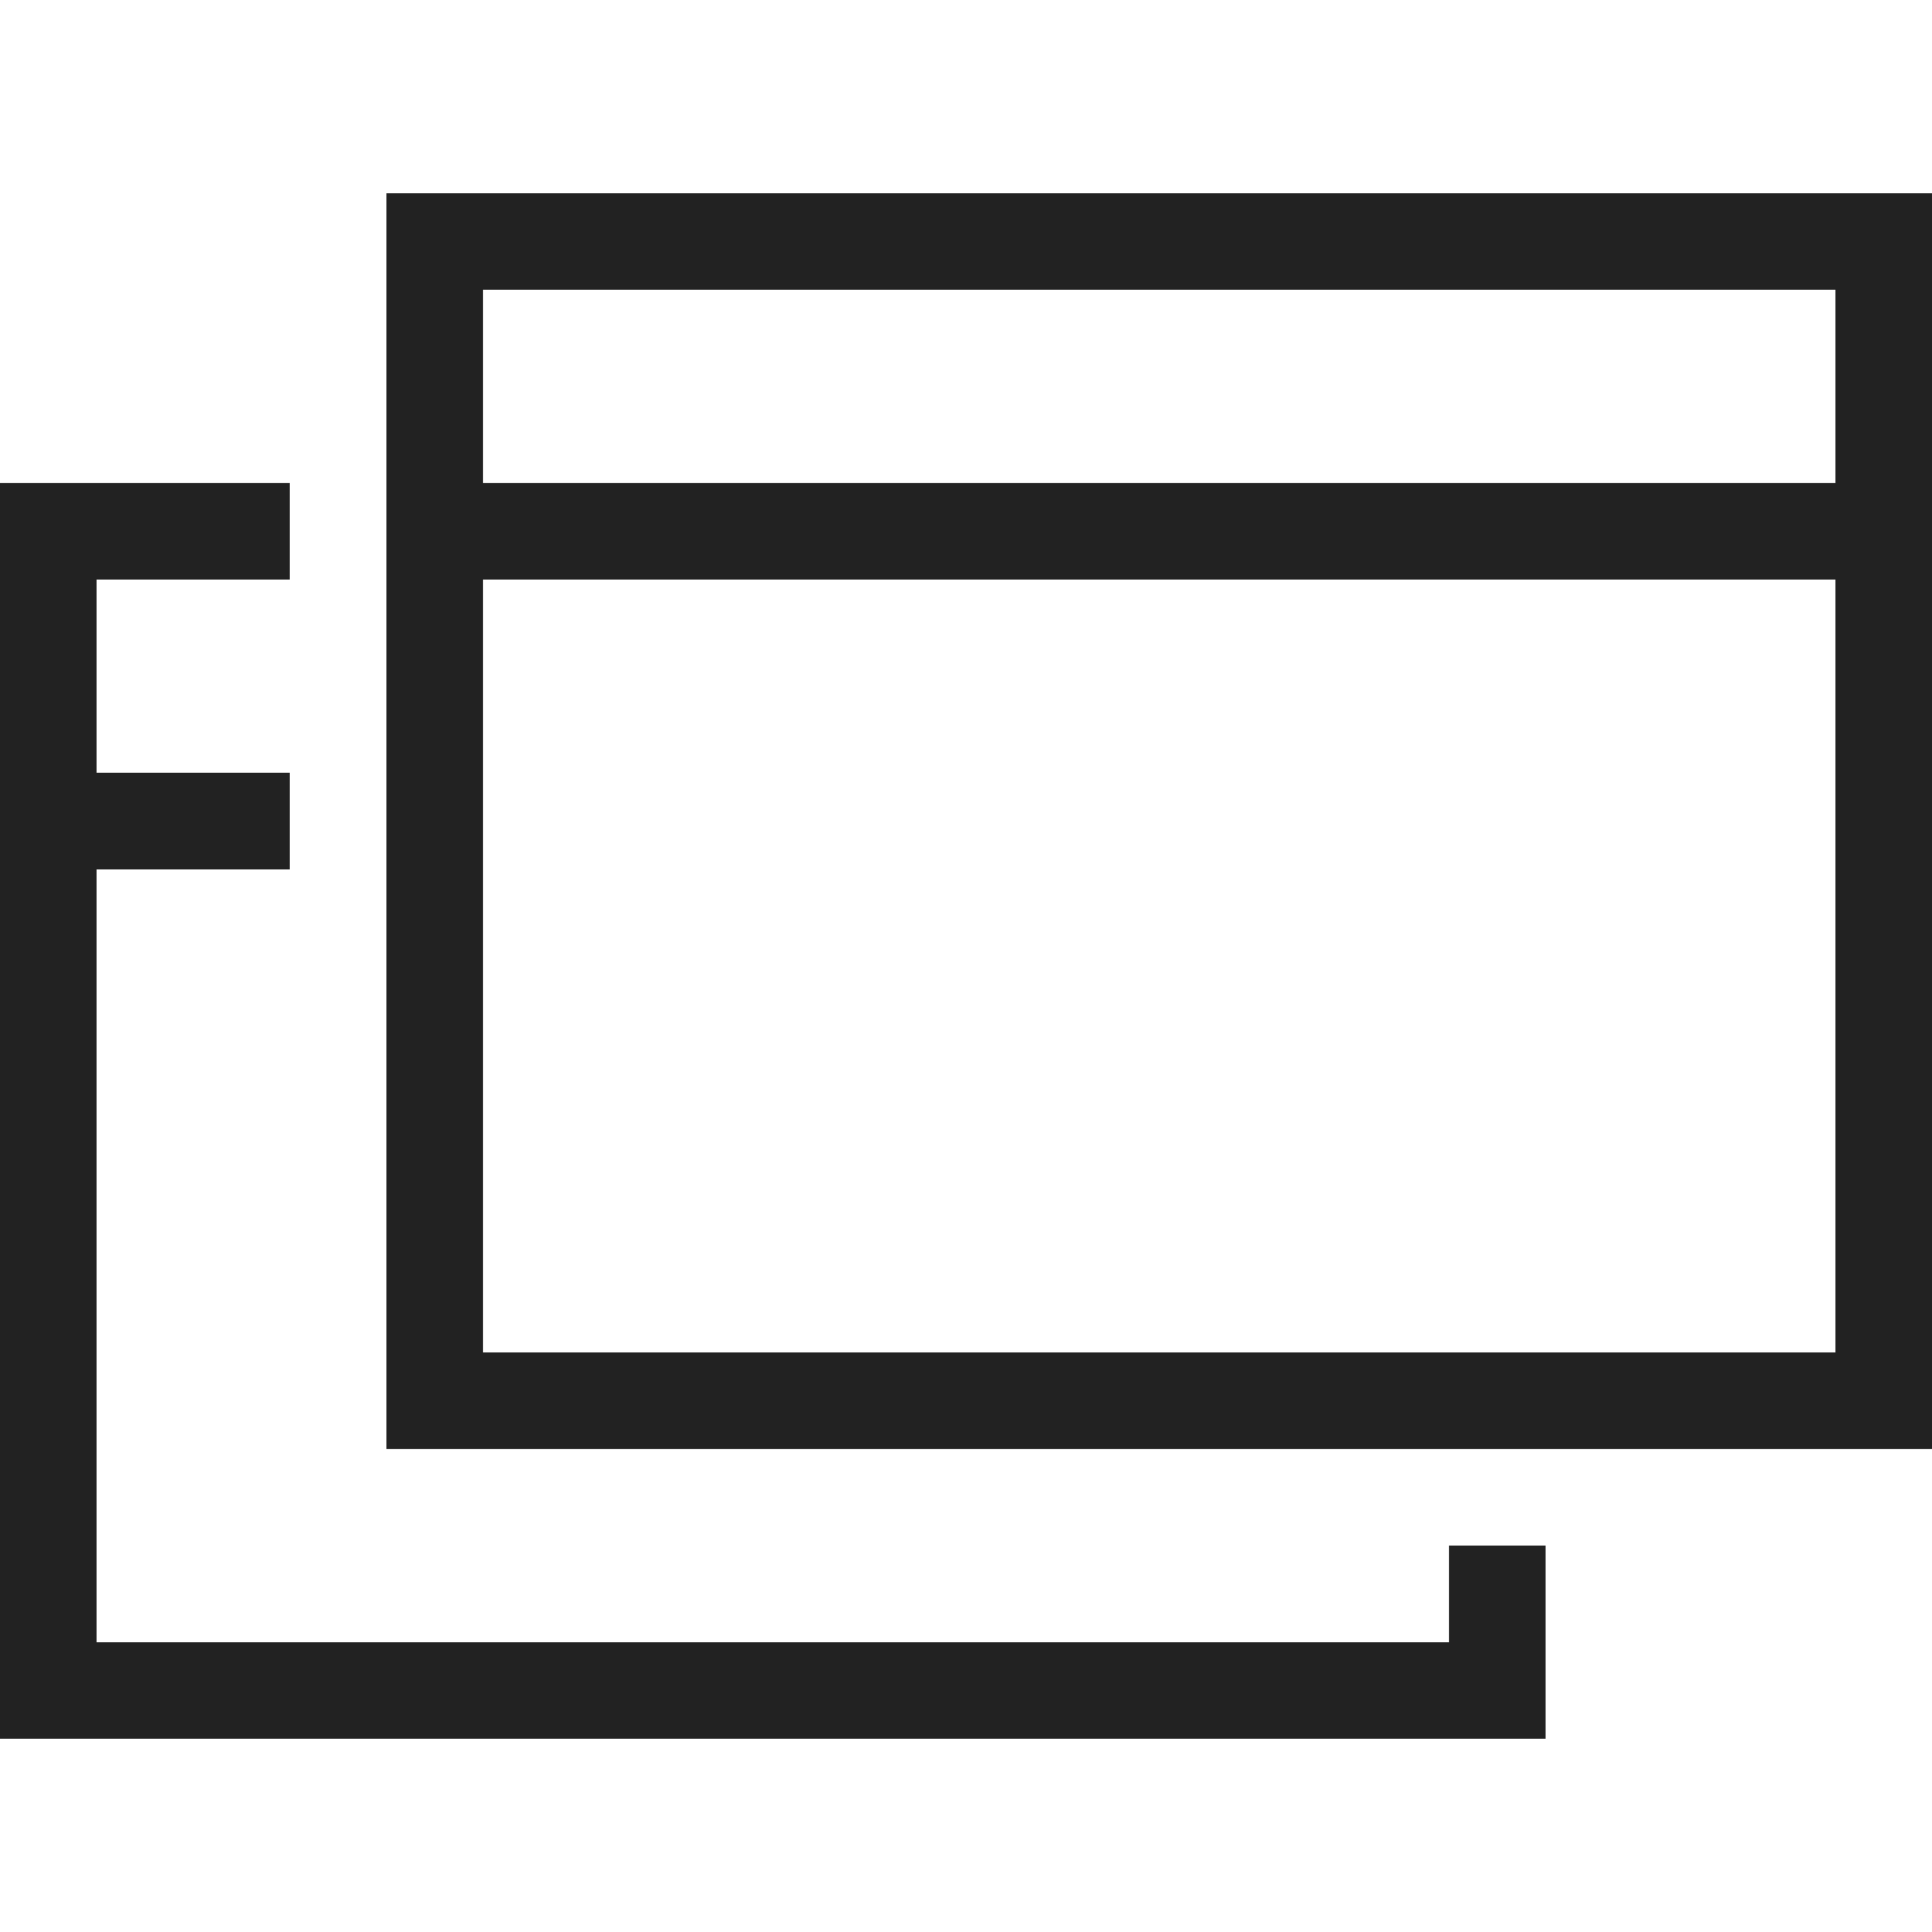 <?xml version="1.0" ?>
<!-- Uploaded to: SVG Repo, www.svgrepo.com, Generator: SVG Repo Mixer Tools -->
<svg width="800px" height="800px" viewBox="0 0 20 20" version="1.1" xmlns="http://www.w3.org/2000/svg">
<g id="layer1">
<path d="M 4 2 L 4 15 L 20 15 L 20 2 L 4 2 z M 5 3 L 19 3 L 19 5 L 5 5 L 5 3 z M 0 5 L 0 18 L 16 18 L 16 16 L 15 16 L 15 17 L 1 17 L 1 9 L 3 9 L 3 8 L 1 8 L 1 6 L 3 6 L 3 5 L 0 5 z M 5 6 L 19 6 L 19 14 L 5 14 L 5 6 z " style="fill:#222222; fill-opacity:1; stroke:none; stroke-width:0px;"/>
</g>
</svg>
